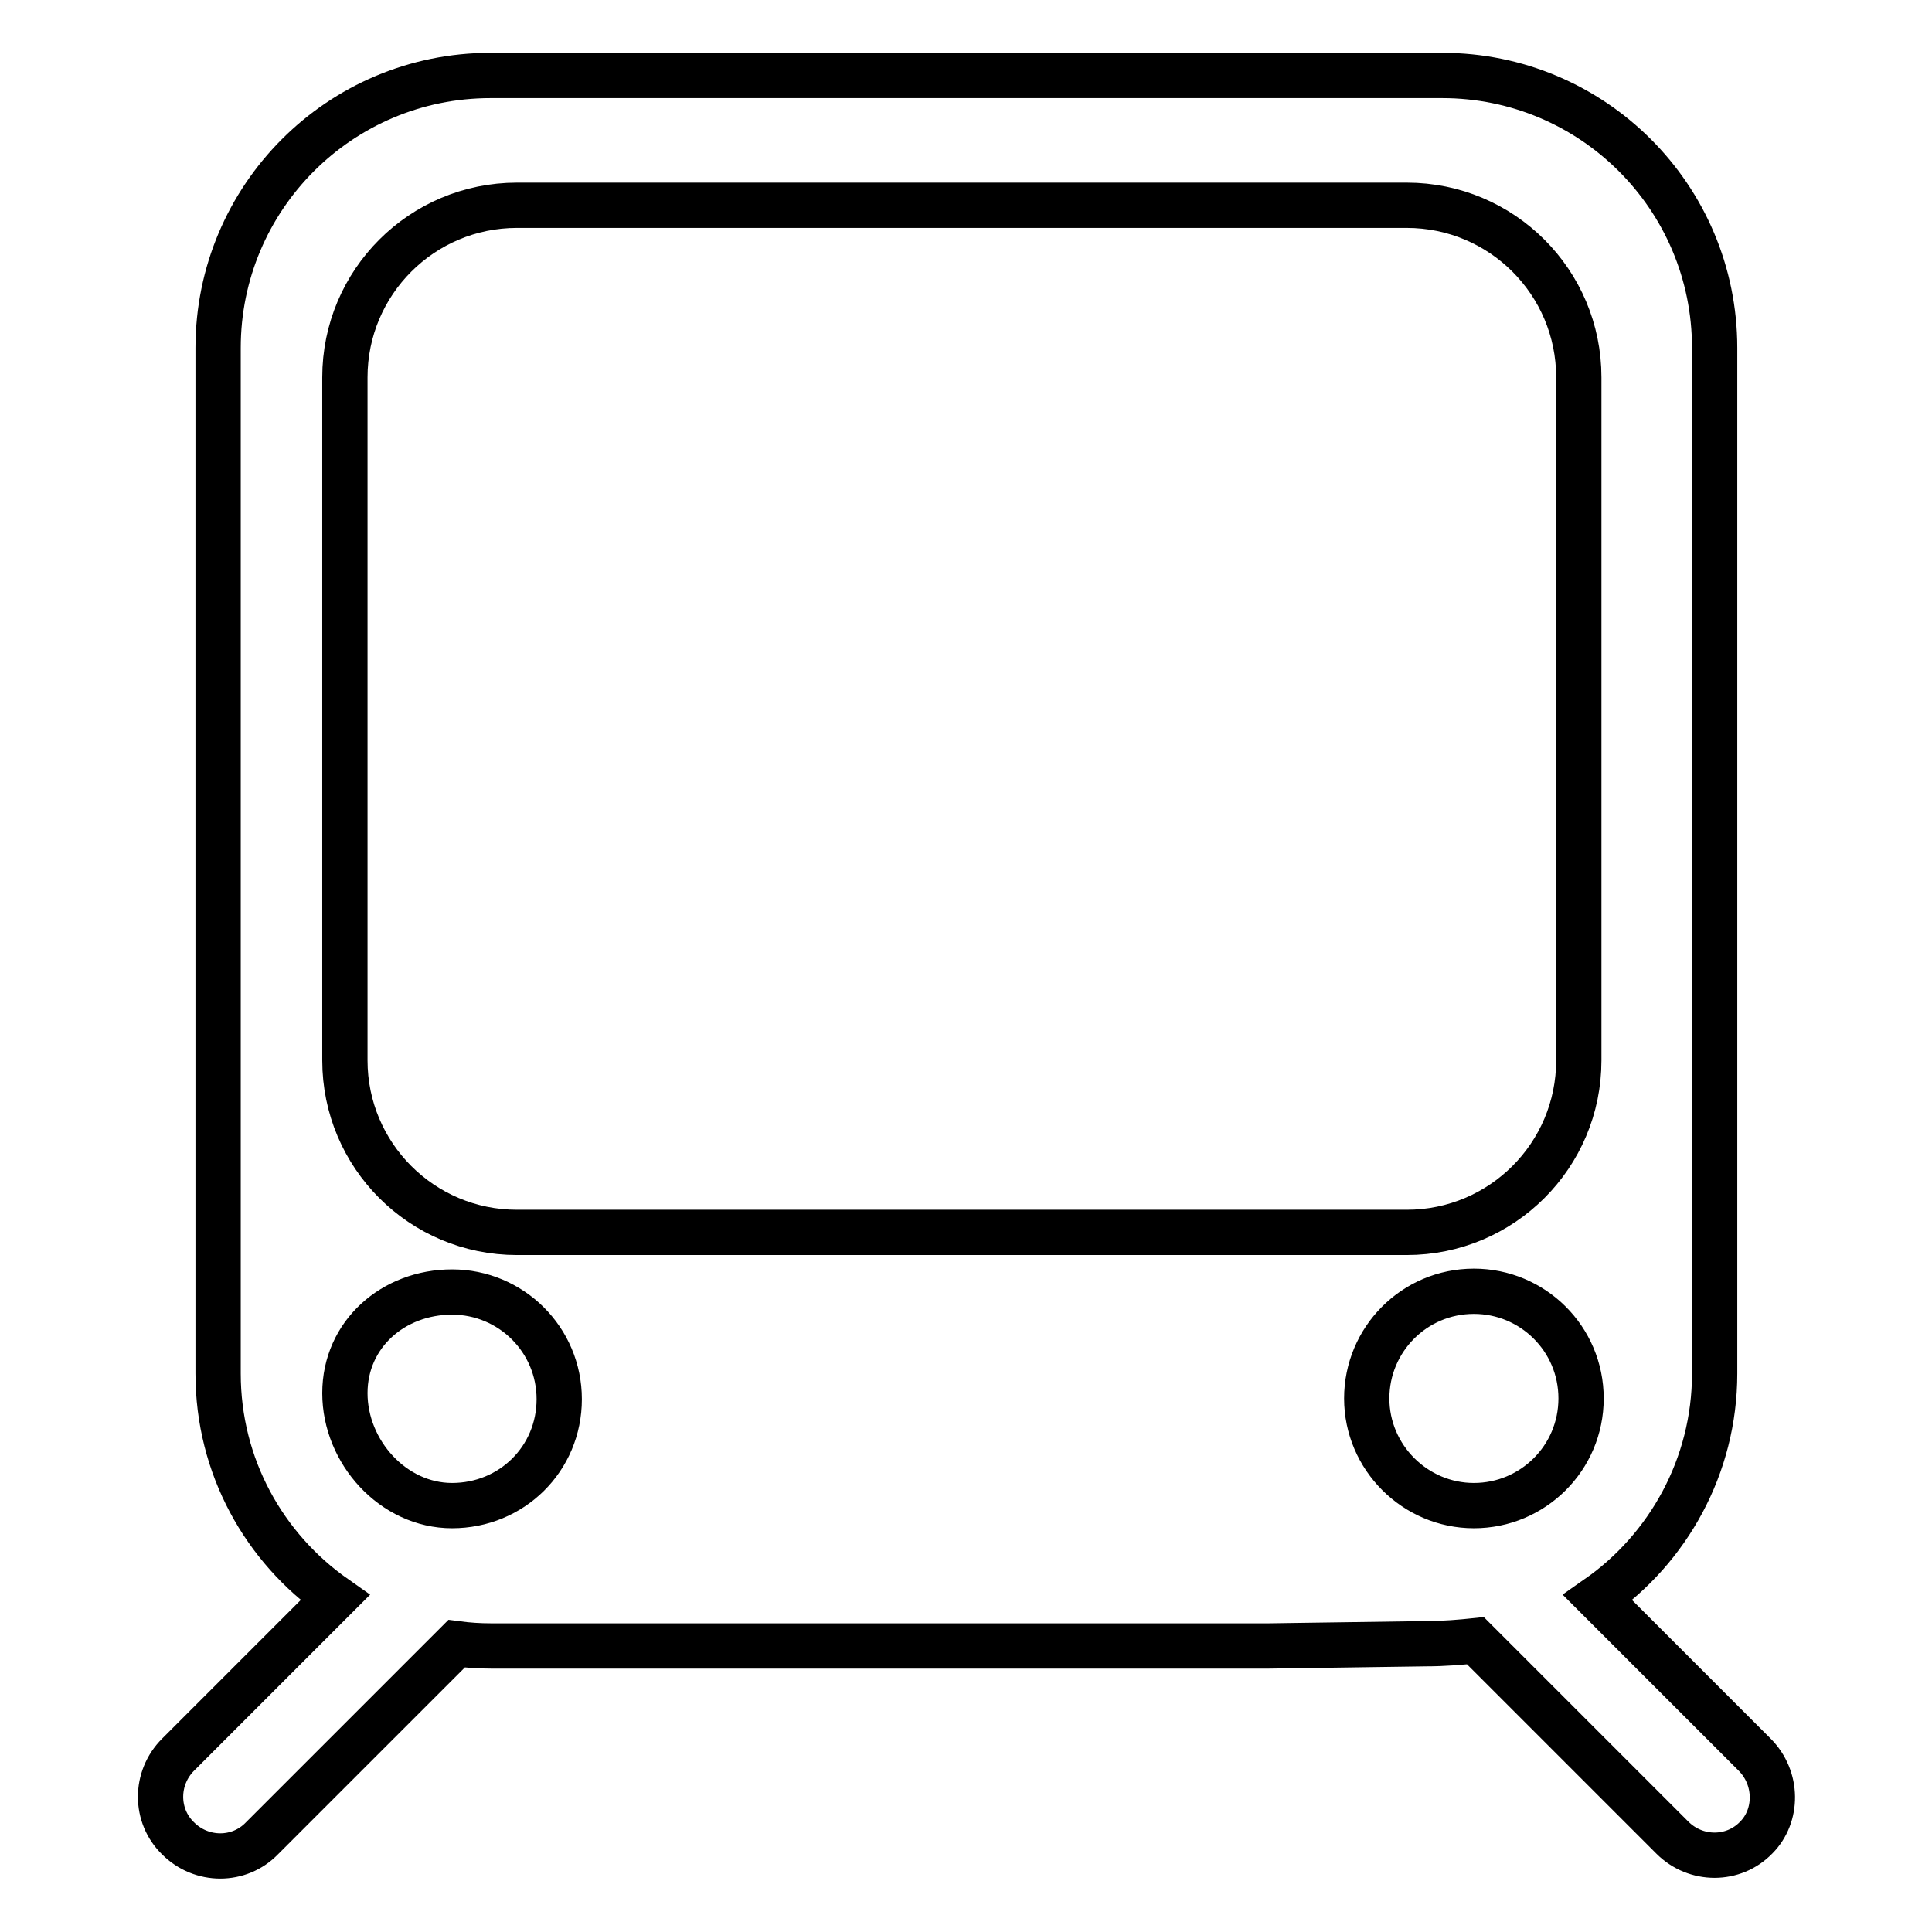 <?xml version="1.0" encoding="utf-8"?>
<!-- Svg Vector Icons : http://www.onlinewebfonts.com/icon -->
<!DOCTYPE svg PUBLIC "-//W3C//DTD SVG 1.1//EN" "http://www.w3.org/Graphics/SVG/1.1/DTD/svg11.dtd">
<svg version="1.1" xmlns="http://www.w3.org/2000/svg" xmlns:xlink="http://www.w3.org/1999/xlink" x="0px" y="0px" viewBox="0 0 256 256" enable-background="new 0 0 256 256" xml:space="preserve">
<g> <path stroke-width="6" fill-opacity="0" stroke="#000000"  d="M232.5,232.5l-20.8-20.8c9.3-6.5,15.5-17.4,15.5-29.7V46.1c0-20-16.2-36.1-36.1-36.1H65 c-20,0-36.1,16.2-36.1,36.1v135.9c0,12.3,6.1,23.1,15.5,29.7l-20.8,20.8c-3.1,3.1-3.1,8.1,0,11.1c3.1,3.1,8.1,3.1,11.1,0l25.8-25.8 c1.5,0.2,3,0.3,4.6,0.3h78.5h8h16.5l20.8-0.3c2.5,0,4.7-0.2,6.6-0.4l26.1,26.1c3.1,3.1,8.1,3.1,11.1,0 C235.6,240.6,235.6,235.6,232.5,232.5z M59.9,199.5c-7.8,0-14.2-7.1-14.2-14.9c0-7.8,6.4-13.4,14.2-13.4c7.8,0,14.2,6.3,14.2,14.2 S67.8,199.5,59.9,199.5z M68.5,163.3c-12.6,0-22.8-10.2-22.8-22.8V50c0-12.6,10.2-22.8,22.8-22.8h117.9c12.6,0,22.8,10.2,22.8,22.8 v90.5c0,12.6-10.2,22.8-22.8,22.8H68.5L68.5,163.3z M195.3,199.5c-7.8,0-14.2-6.4-14.2-14.2s6.3-14.2,14.2-14.2 c7.8,0,14.2,6.3,14.2,14.2S203.1,199.5,195.3,199.5z"/></g>
</svg>